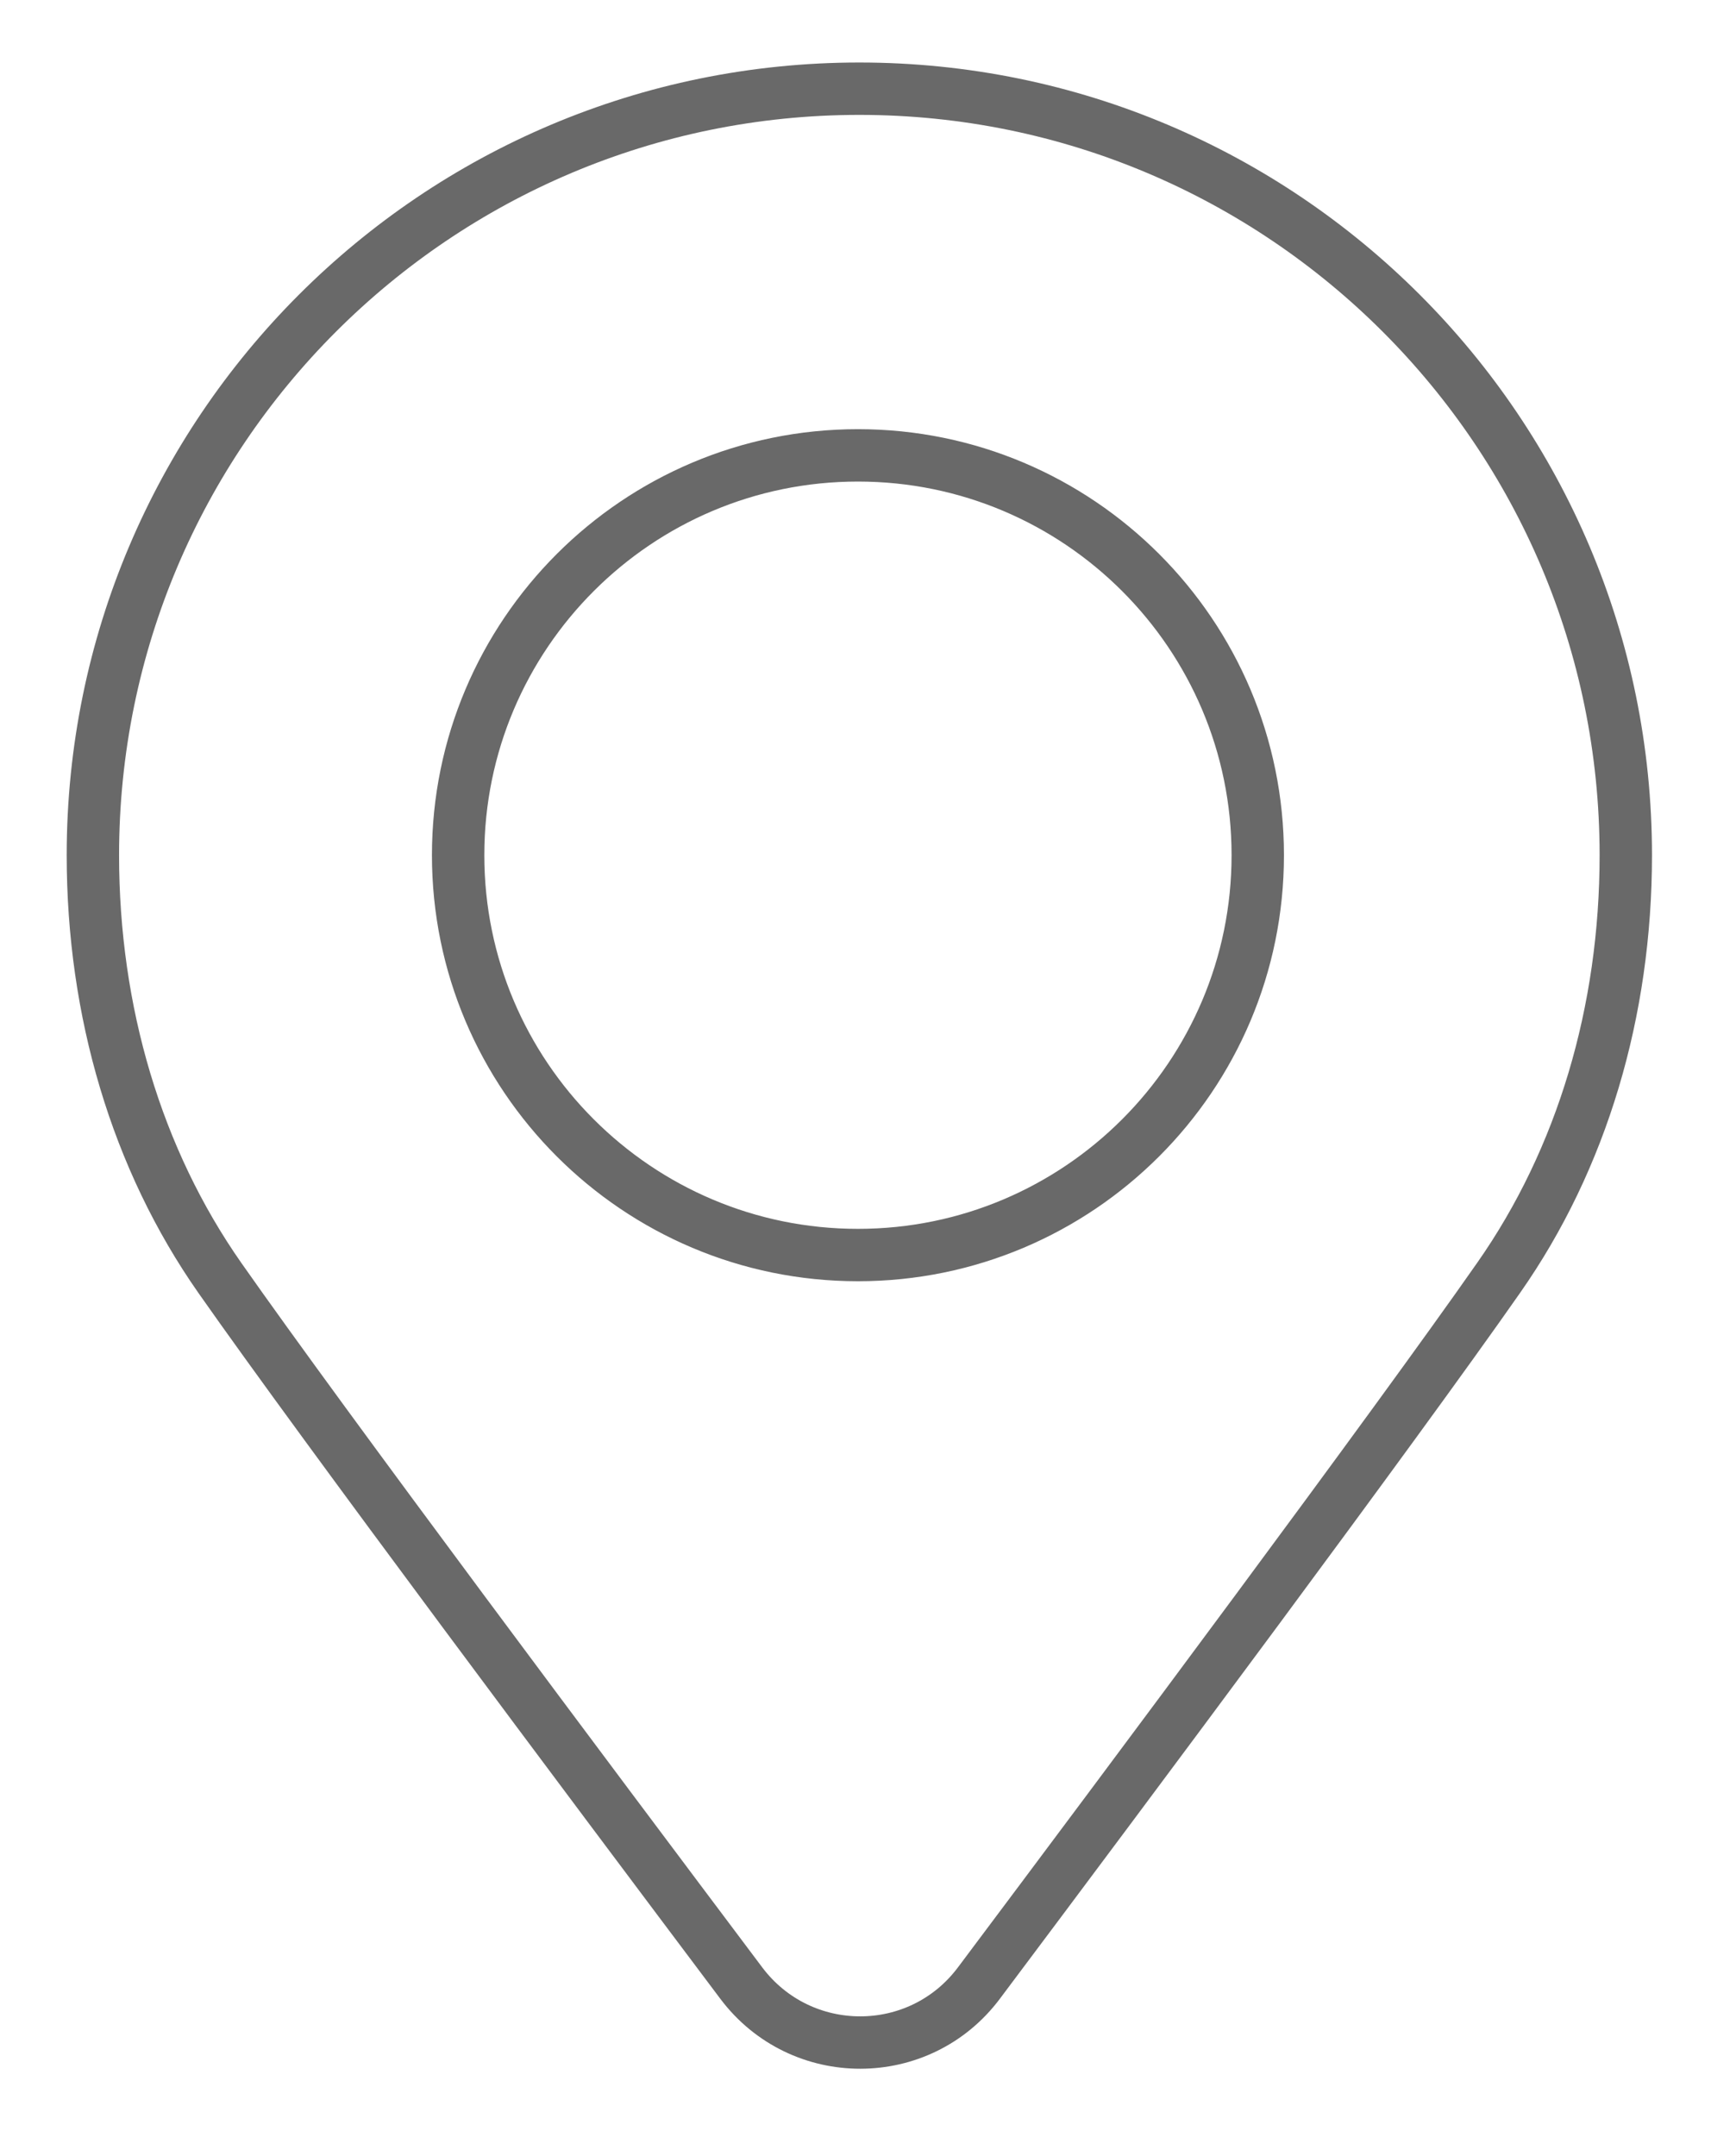 <?xml version="1.0" encoding="utf-8"?>
<!-- Generator: Adobe Illustrator 23.0.1, SVG Export Plug-In . SVG Version: 6.00 Build 0)  -->
<svg version="1.1" id="Objects" xmlns="http://www.w3.org/2000/svg" x="0px"
     y="0px"
     viewBox="0 0 490 617.4" style="enable-background:new 0 0 490 617.4;" xml:space="preserve">
<style type="text/css">
	.st0{fill:none;stroke:#696969;stroke-width:15;stroke-miterlimit:10;}
</style>
  <g>
	<path class="st0" d="M246.1,25.4c-121.2,0-219.5,98.3-219.5,219.5c0,44.7,12.5,87,36.4,121.1c30.3,43.2,105.2,143.2,149.3,201.9
		c17.1,22.7,51.1,22.7,68.1-0.1c44-58.7,118.6-158.7,148.8-201.9c23.9-34.1,36.4-76.3,36.4-121C465.6,123.7,367.3,25.4,246.1,25.4z
		 M245.7,359.4c-63.2,0-114.5-51.3-114.5-114.5s51.3-114.5,114.5-114.5s114.5,51.3,114.5,114.5S308.9,359.4,245.7,359.4z"/>
</g>
</svg>
